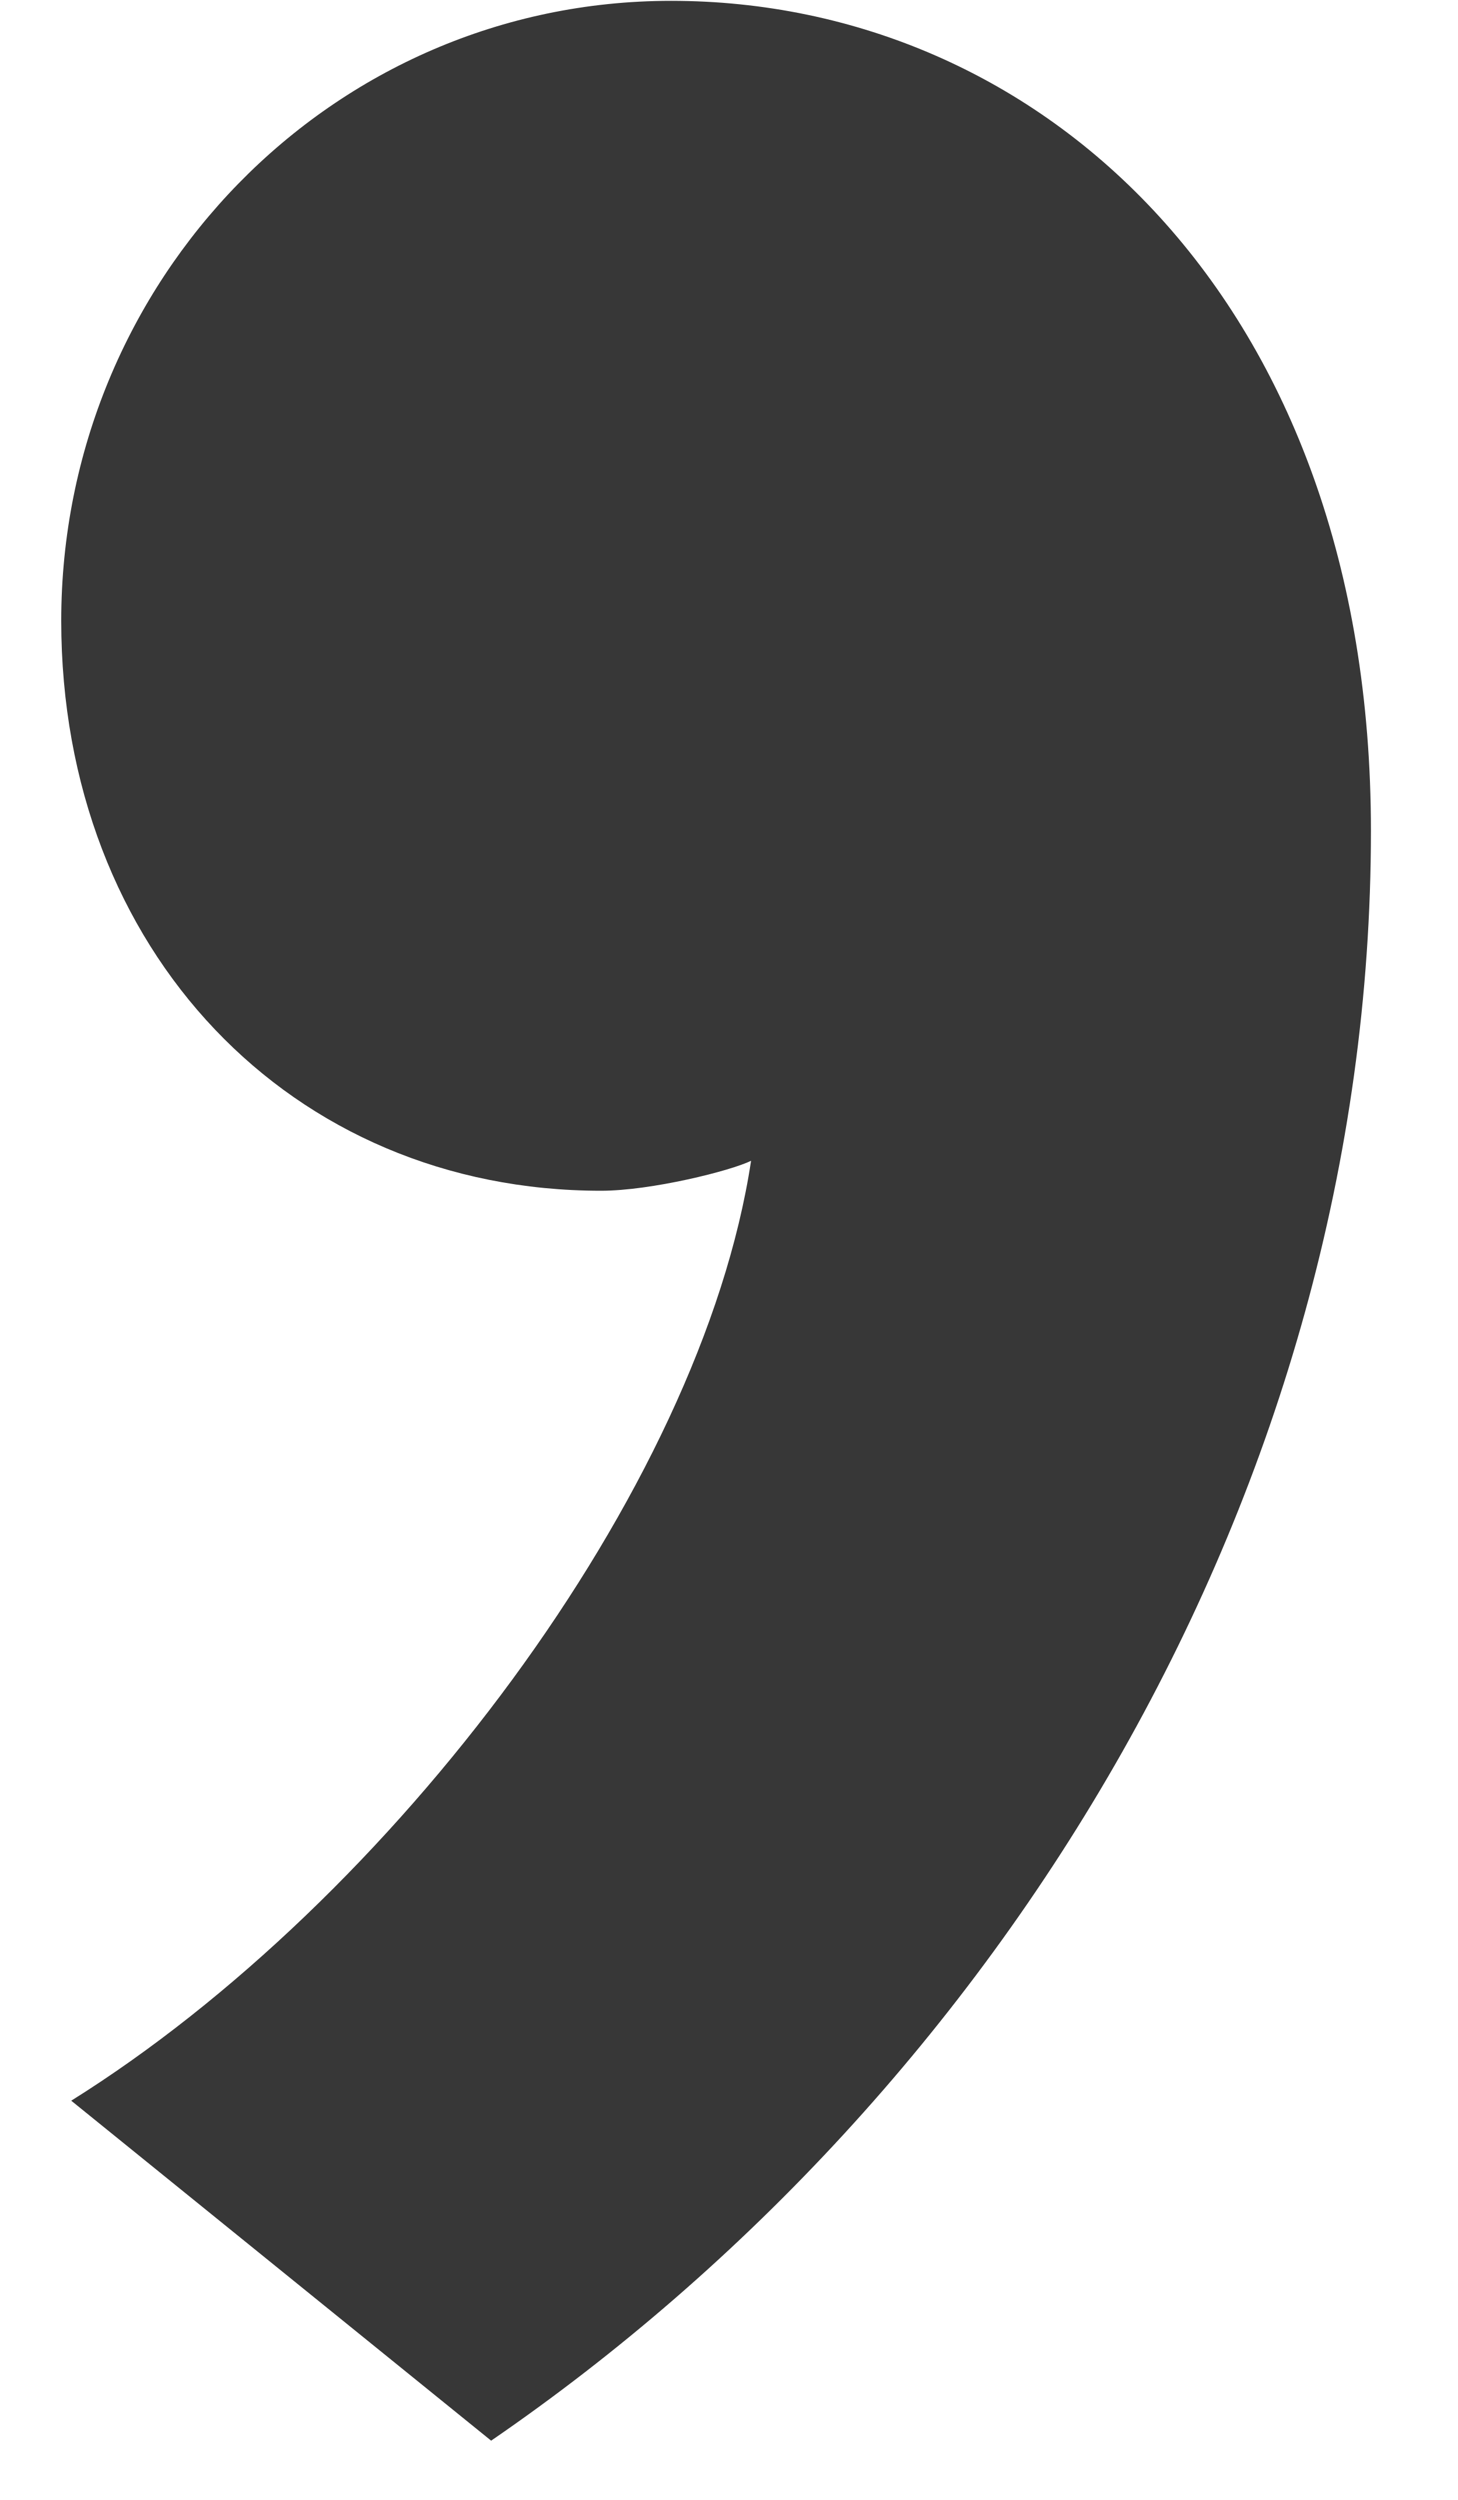 <svg width="14" height="24" viewBox="0 0 14 24" fill="none" xmlns="http://www.w3.org/2000/svg">
<path d="M4.716 23.432C9.612 20.072 13.164 14.312 13.164 7.976C13.164 2.888 9.996 0.008 6.444 0.008C3.18 0.008 0.588 2.696 0.588 5.96C0.588 9.128 2.796 11.432 5.772 11.432C6.252 11.432 7.02 11.24 7.212 11.144C6.732 14.312 3.756 18.248 0.684 20.168L4.716 23.432Z" fill="#373737"/>
</svg>
